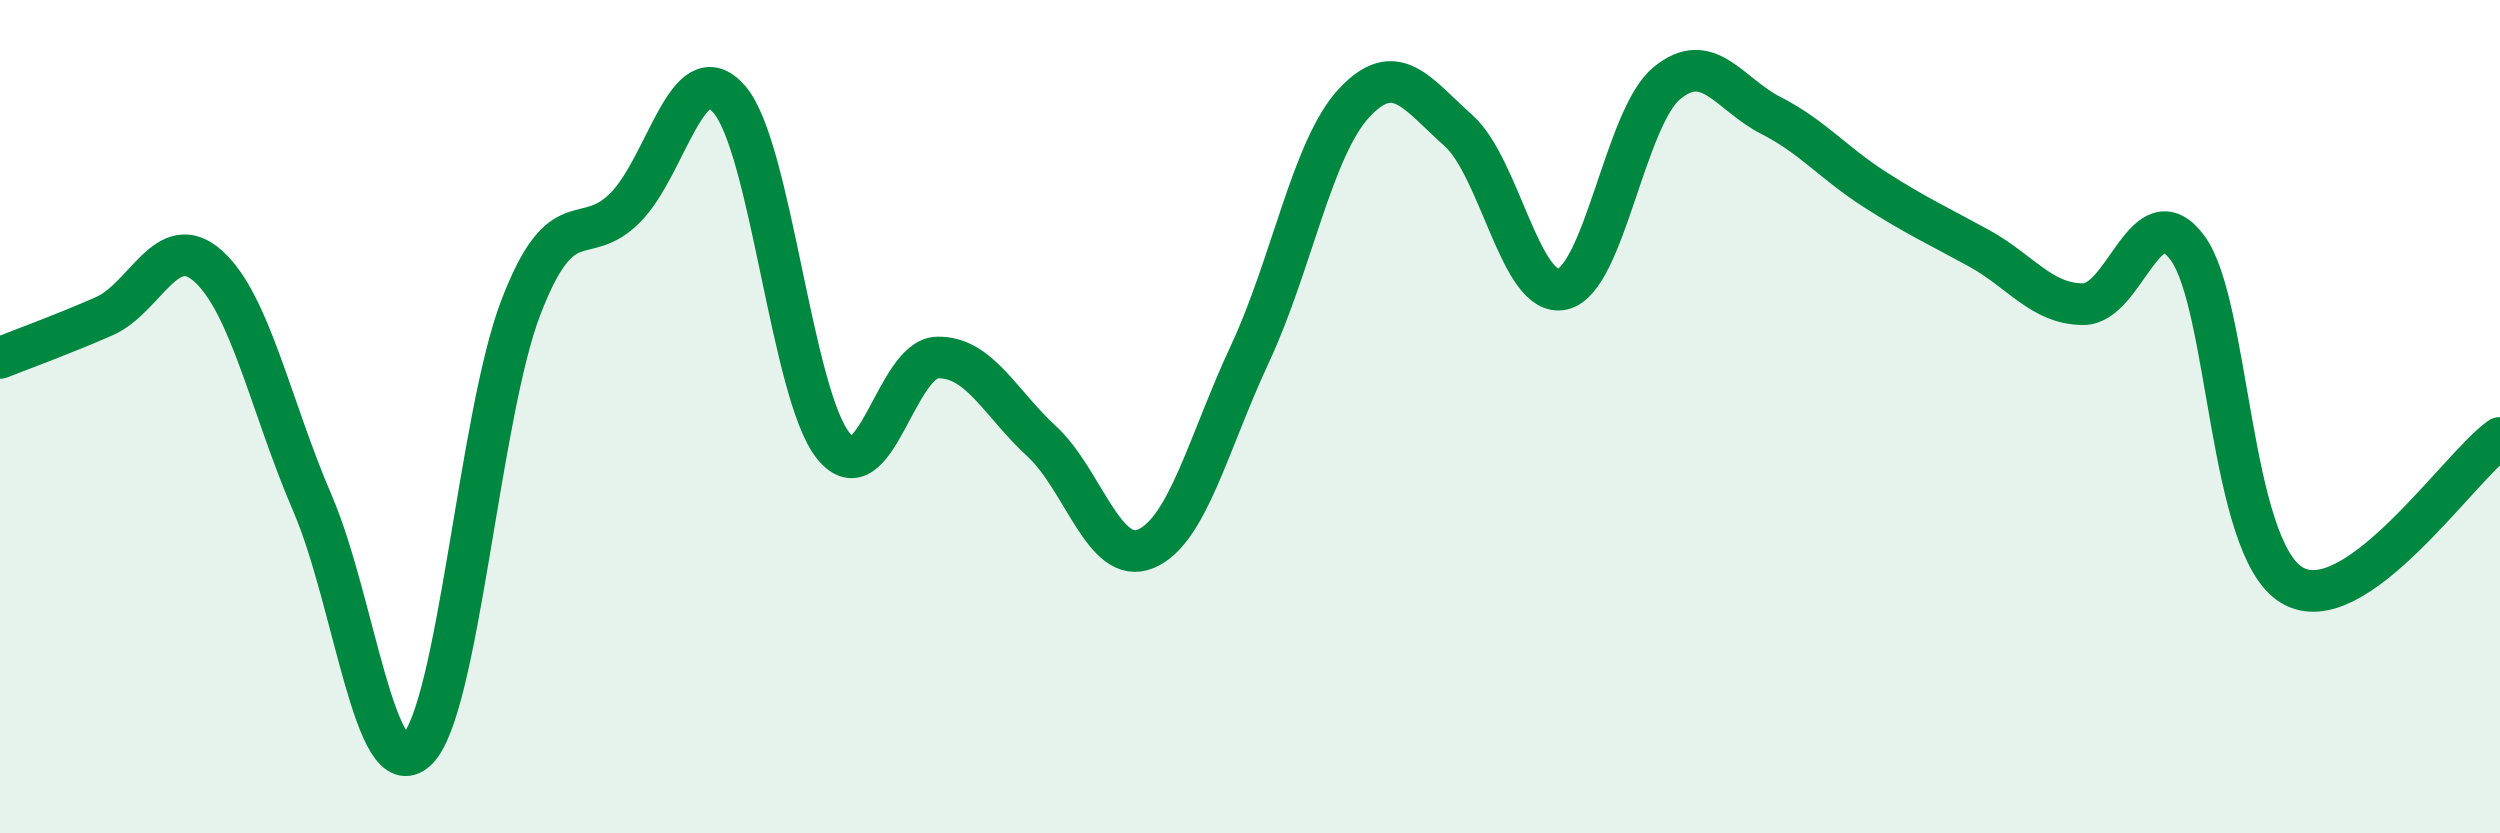 
    <svg width="60" height="20" viewBox="0 0 60 20" xmlns="http://www.w3.org/2000/svg">
      <path
        d="M 0,8.59 C 0.5,8.39 1.5,8.03 2.5,7.59 C 3.5,7.15 4,5.49 5,6.39 C 6,7.29 6.5,9.76 7.5,12.08 C 8.5,14.4 9,18.94 10,18 C 11,17.06 11.5,9.98 12.5,7.38 C 13.5,4.78 14,5.99 15,4.99 C 16,3.99 16.5,1.24 17.5,2.38 C 18.5,3.52 19,9.46 20,10.7 C 21,11.94 21.5,8.6 22.5,8.58 C 23.5,8.56 24,9.67 25,10.59 C 26,11.51 26.5,13.59 27.5,13.17 C 28.5,12.75 29,10.63 30,8.49 C 31,6.35 31.5,3.54 32.5,2.47 C 33.5,1.4 34,2.24 35,3.13 C 36,4.02 36.5,7.17 37.5,6.94 C 38.5,6.71 39,2.83 40,2 C 41,1.17 41.5,2.26 42.5,2.77 C 43.5,3.28 44,3.91 45,4.55 C 46,5.19 46.5,5.41 47.5,5.96 C 48.5,6.51 49,7.3 50,7.3 C 51,7.3 51.5,4.6 52.5,5.95 C 53.5,7.3 53.5,13.13 55,14.04 C 56.5,14.95 59,11.22 60,10.51L60 20L0 20Z"
        fill="#008740"
        opacity="0.1"
        stroke-linecap="round"
        stroke-linejoin="round"
      />
      <path
        d="M 0,8.59 C 0.5,8.39 1.5,8.03 2.5,7.59 C 3.5,7.15 4,5.49 5,6.39 C 6,7.29 6.5,9.76 7.5,12.08 C 8.5,14.4 9,18.94 10,18 C 11,17.06 11.5,9.98 12.5,7.38 C 13.5,4.78 14,5.99 15,4.99 C 16,3.99 16.5,1.24 17.5,2.38 C 18.5,3.52 19,9.46 20,10.7 C 21,11.94 21.5,8.6 22.5,8.58 C 23.5,8.56 24,9.67 25,10.59 C 26,11.51 26.5,13.59 27.5,13.17 C 28.5,12.75 29,10.63 30,8.49 C 31,6.35 31.5,3.54 32.5,2.47 C 33.5,1.4 34,2.24 35,3.13 C 36,4.02 36.5,7.17 37.5,6.94 C 38.5,6.71 39,2.83 40,2 C 41,1.17 41.5,2.26 42.5,2.77 C 43.5,3.28 44,3.91 45,4.55 C 46,5.19 46.5,5.41 47.5,5.96 C 48.5,6.51 49,7.3 50,7.3 C 51,7.3 51.5,4.6 52.5,5.95 C 53.5,7.3 53.5,13.13 55,14.04 C 56.5,14.95 59,11.22 60,10.51"
        stroke="#008740"
        stroke-width="1"
        fill="none"
        stroke-linecap="round"
        stroke-linejoin="round"
      />
    </svg>
  